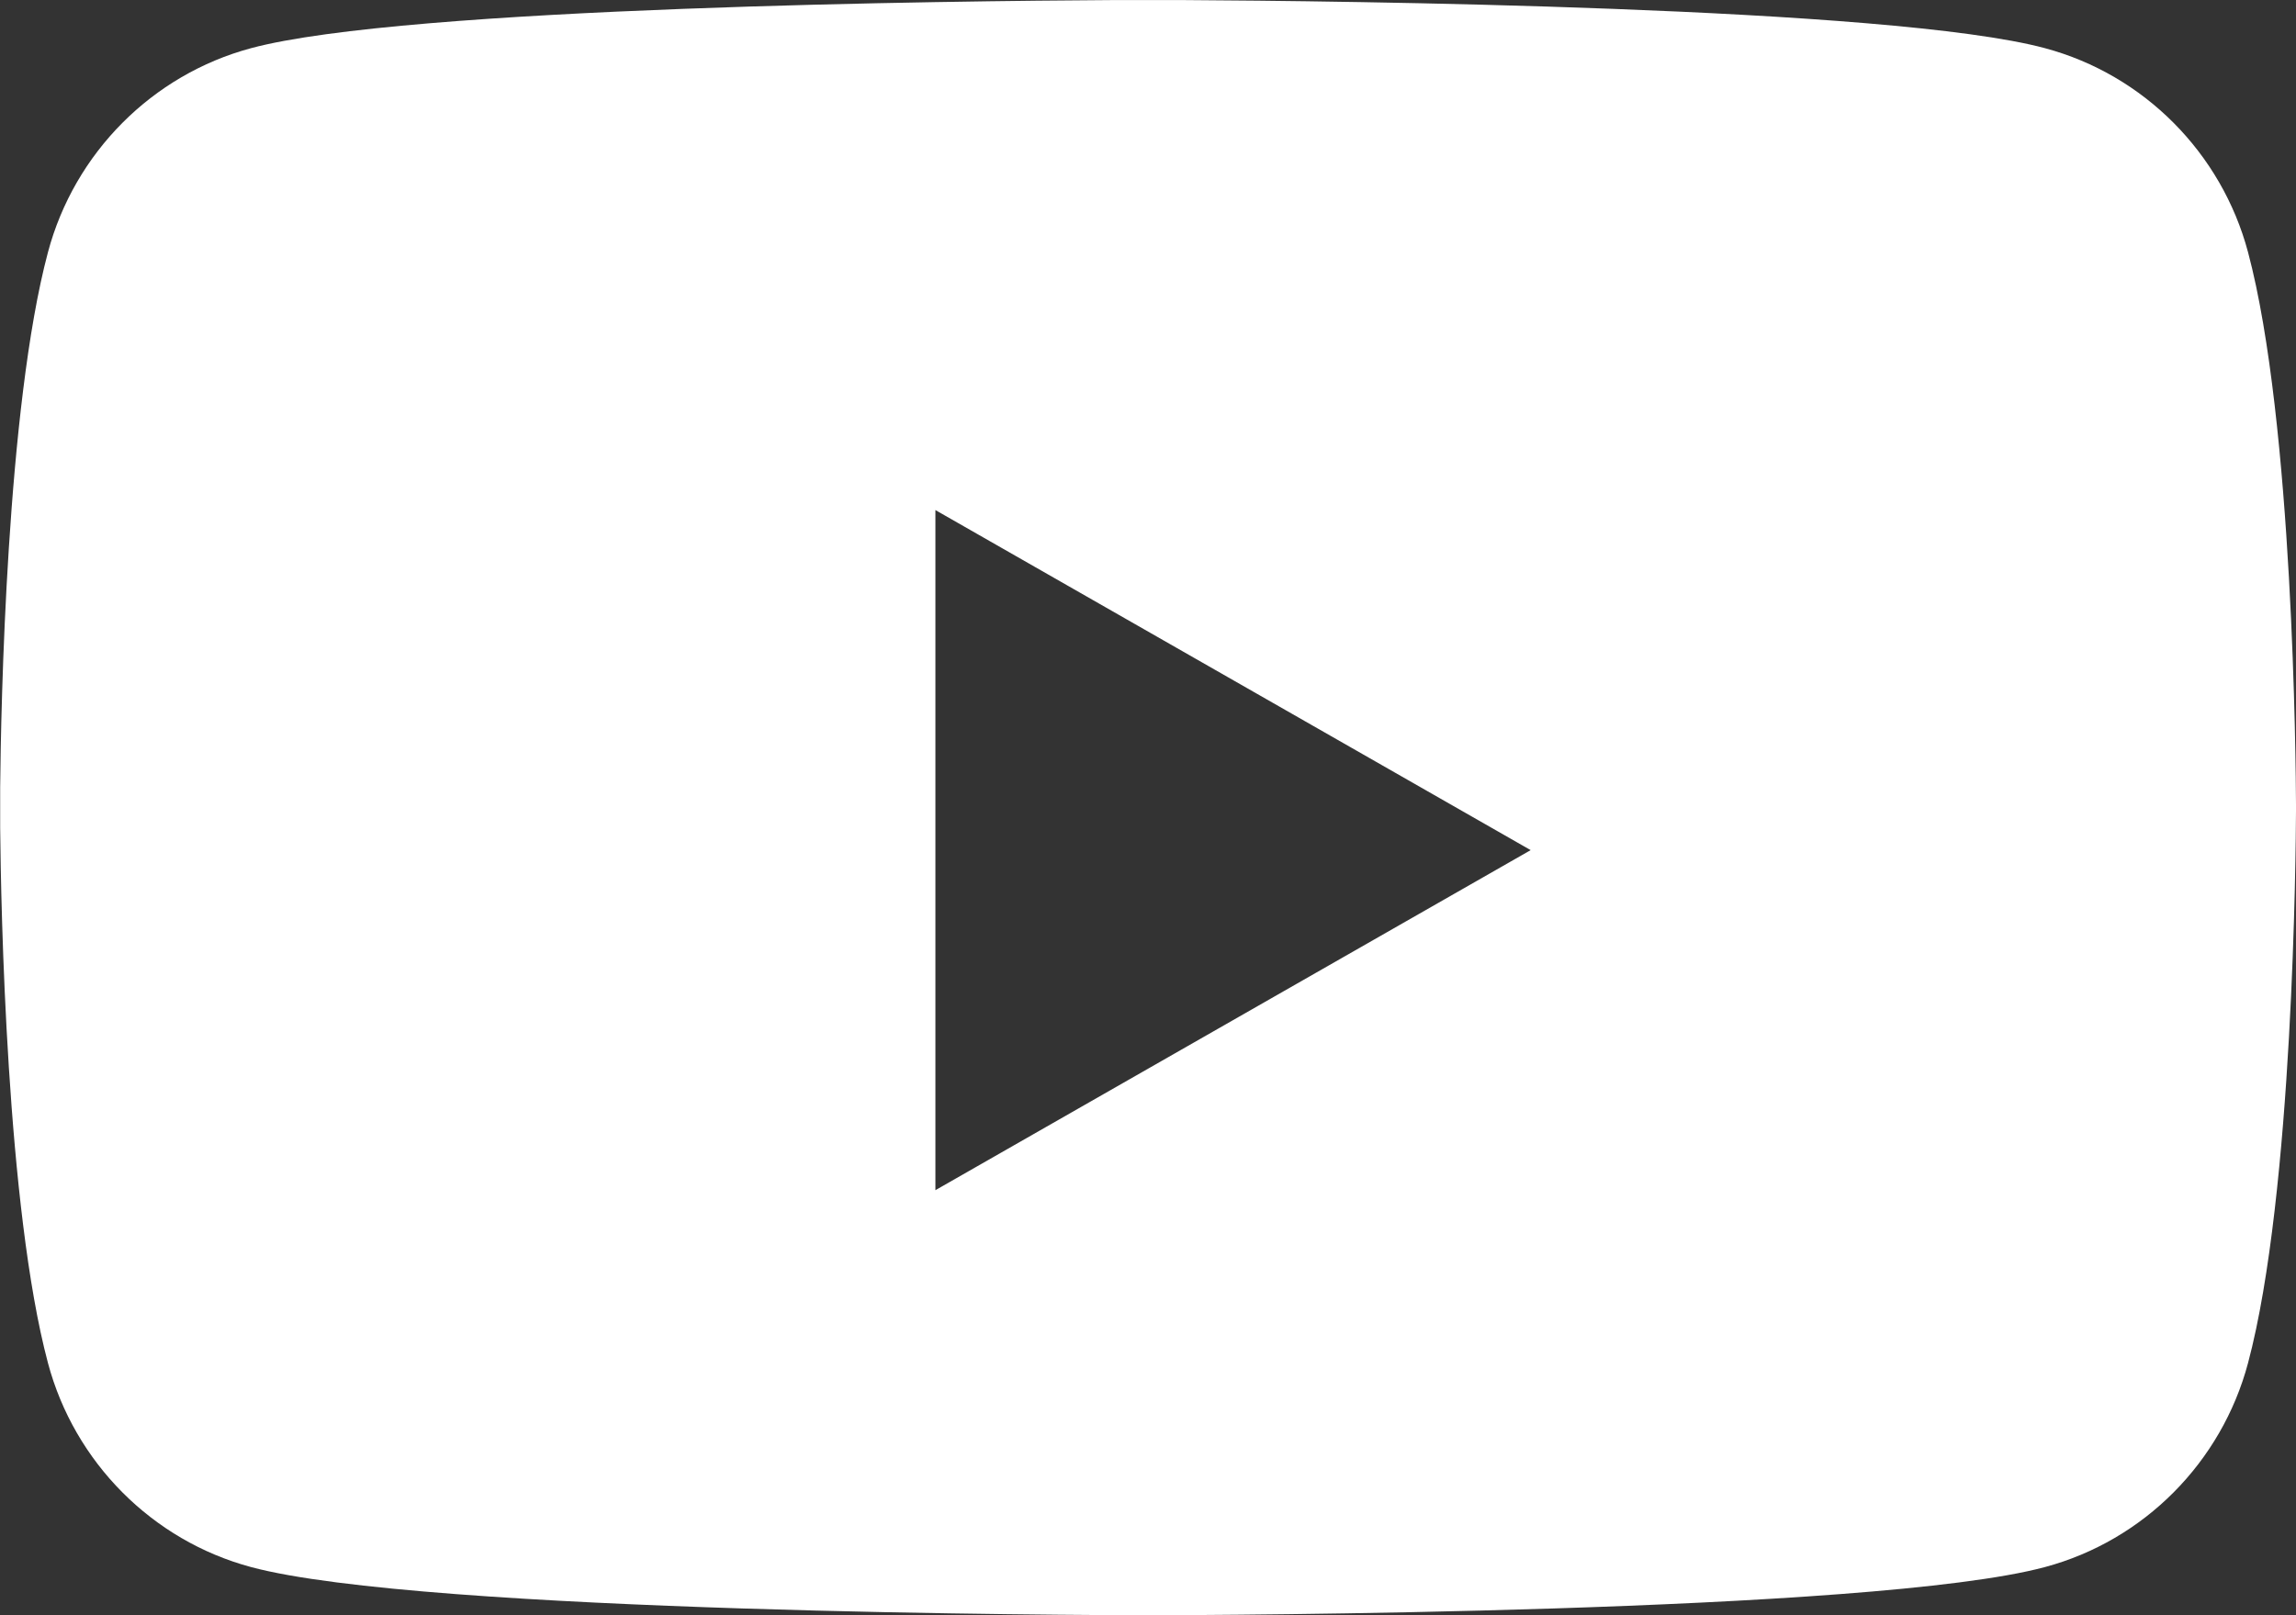 <?xml version="1.0" encoding="UTF-8"?>
<svg width="27px" height="19px" viewBox="0 0 27 19" version="1.1" xmlns="http://www.w3.org/2000/svg" xmlns:xlink="http://www.w3.org/1999/xlink">
    <rect x="0" y="0" width="27" height="19" fill="#333333" stroke="none"/>
    <!-- Generator: sketchtool 61.2 (101010) - https://sketch.com -->
    <title>490FF3FD-4A6E-4CF1-BB0A-1D99F1C74A65</title>
    <desc>Created with sketchtool.</desc>
    <g id="Page-1" stroke="none" stroke-width="1" fill="none" fill-rule="evenodd">
        <g id="01-Home-1-" transform="translate(-1483, -2133)" fill="#FFFFFF">
            <g id="Footer" transform="translate(0, 2024)">
                <g id="social">
                    <g transform="translate(1352, 105)">
                        <path d="M144.939,4.001 C146.698,4.011 153.232,4.078 155.049,4.567 C156.211,4.879 157.125,5.799 157.436,6.967 C157.969,8.966 157.998,13.016 158,13.46 L158,13.54 C157.998,13.984 157.969,18.034 157.436,20.033 C157.125,21.201 156.211,22.121 155.049,22.433 C153.026,22.978 145.152,22.999 144.538,23 L144.462,23 C143.848,22.999 135.974,22.978 133.951,22.433 C132.79,22.121 131.875,21.201 131.564,20.033 C131.078,18.21 131.011,14.682 131.002,13.737 L131.002,13.262 C131.011,12.318 131.078,8.79 131.564,6.967 C131.875,5.799 132.79,4.879 133.951,4.567 C135.768,4.078 142.302,4.011 144.061,4.001 Z M142,10 L142,18 L149,14 L142,10 Z" id="Combined-Shape-2"></path>
                    </g>
                </g>
            </g>
        </g>
    </g>
</svg>